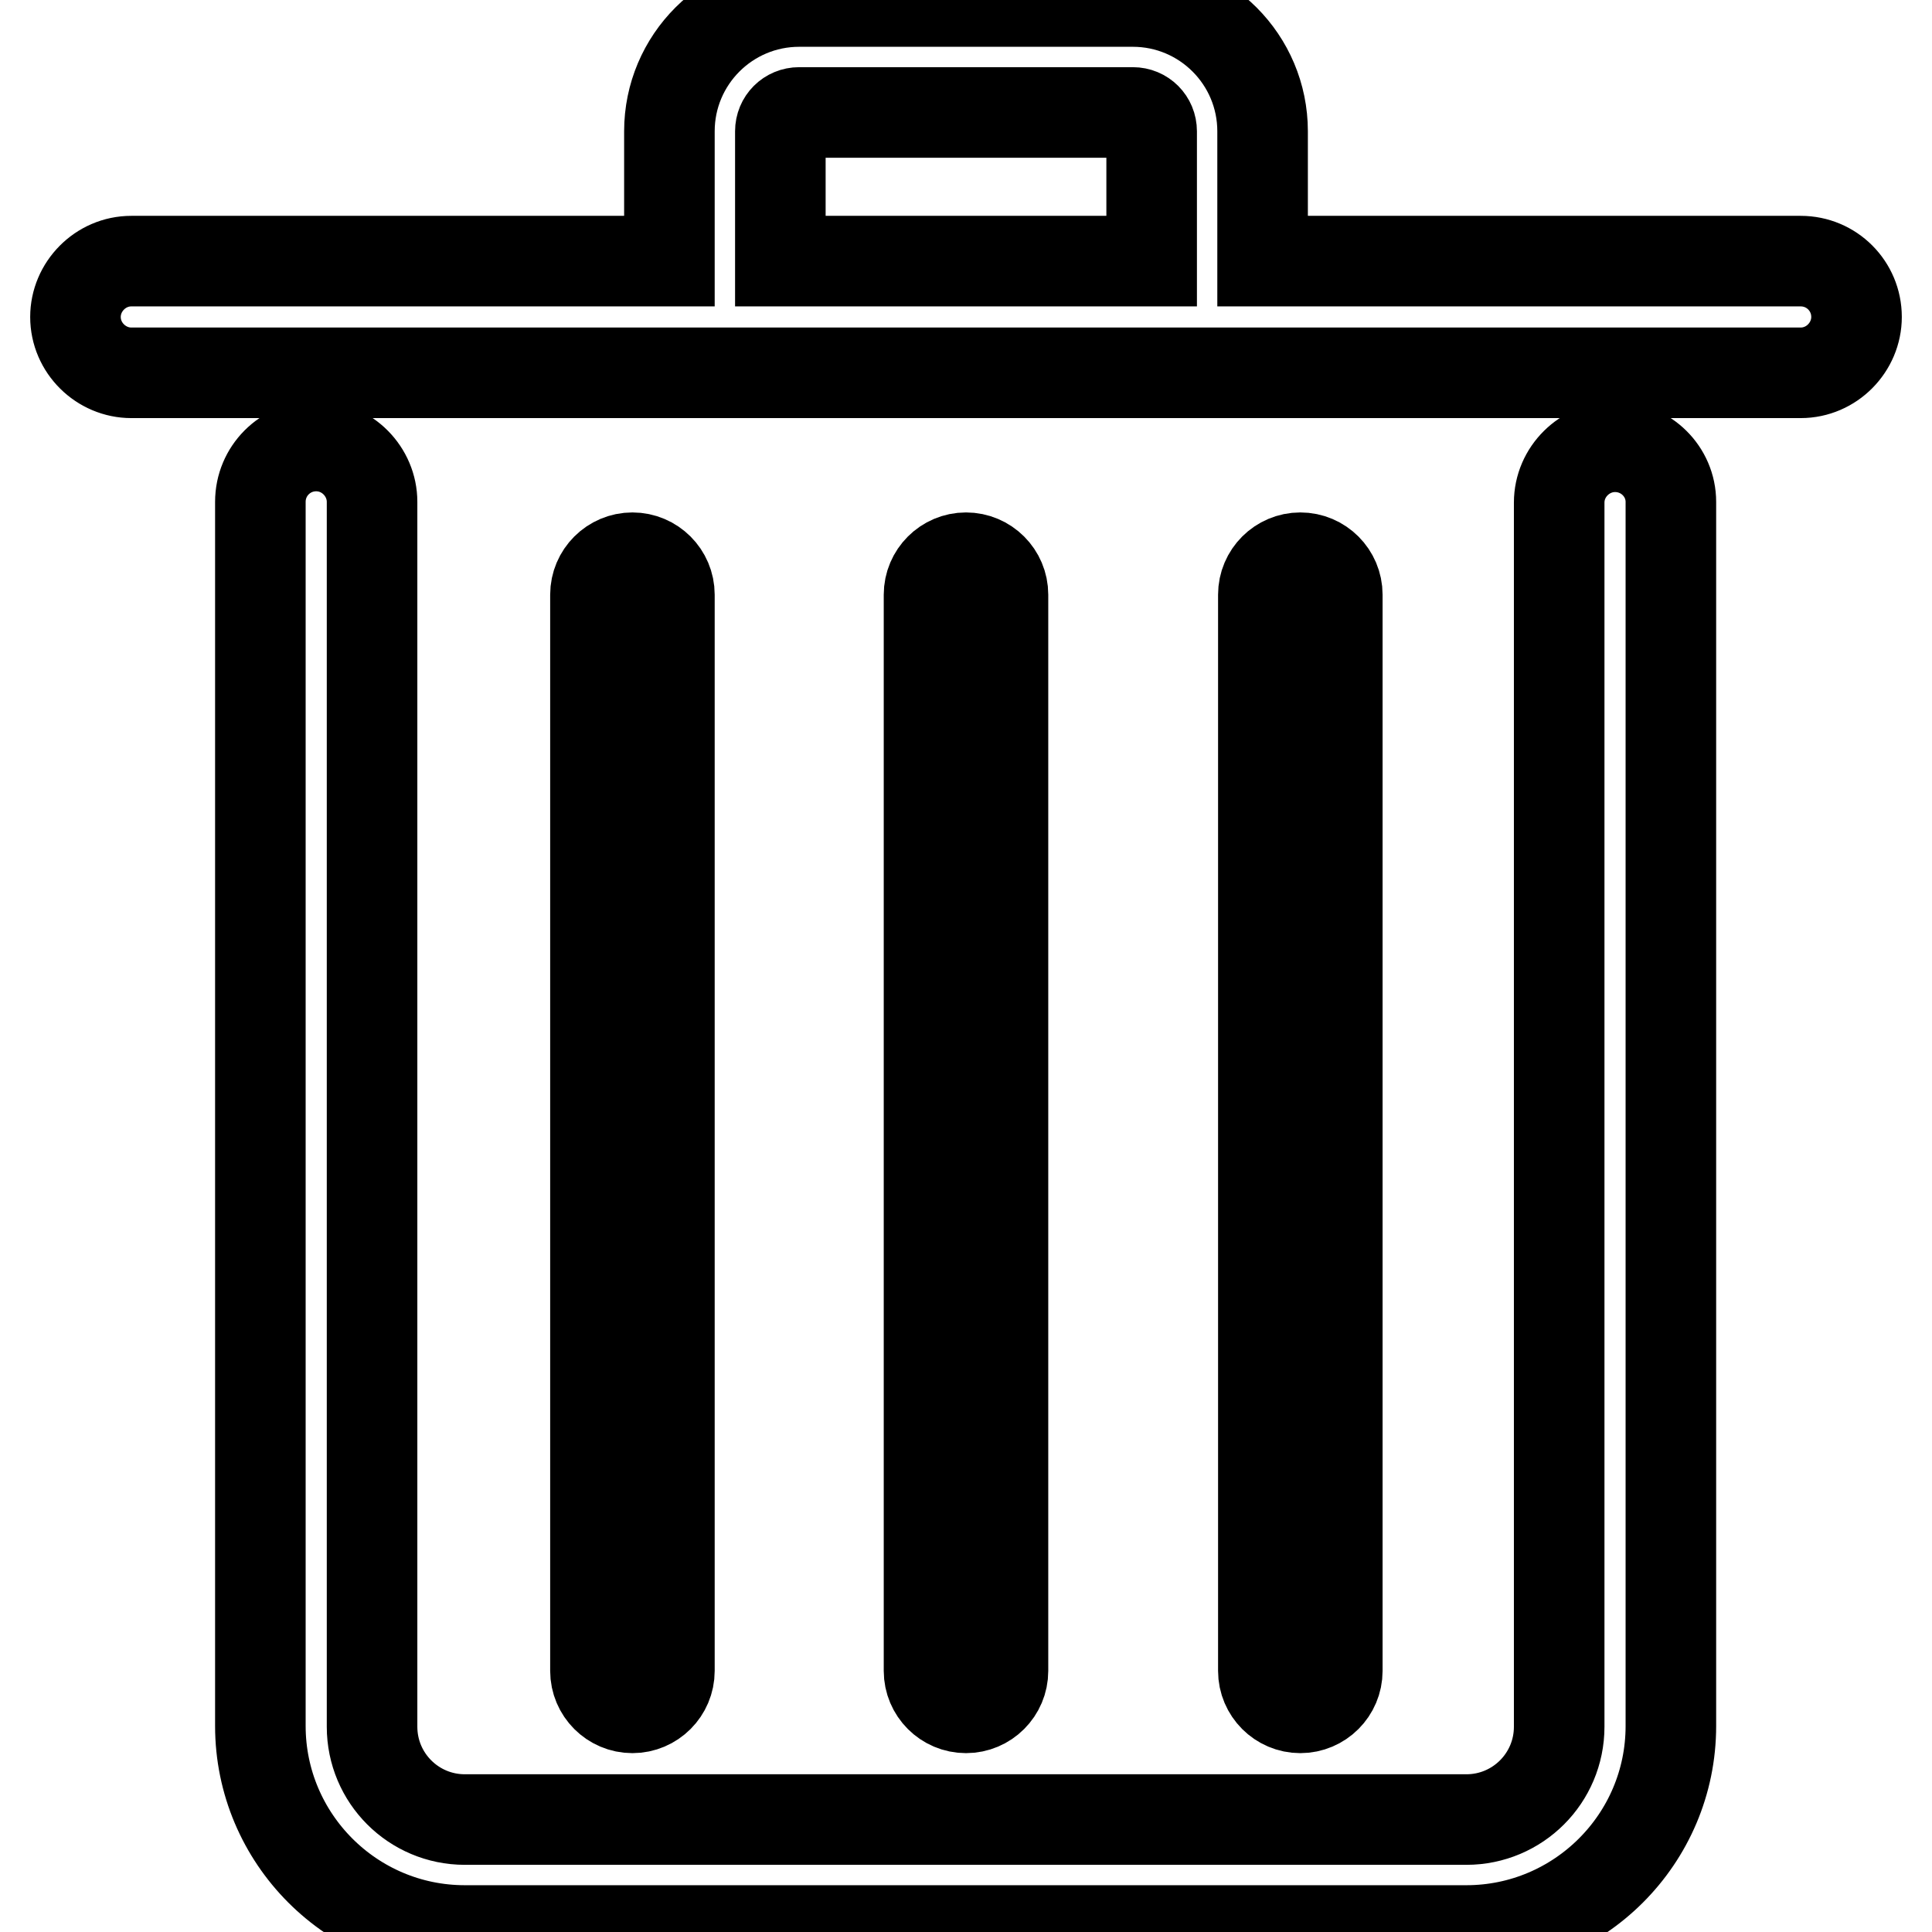 <?xml version="1.0" encoding="utf-8"?>
<!-- Svg Vector Icons : http://www.onlinewebfonts.com/icon -->
<!DOCTYPE svg PUBLIC "-//W3C//DTD SVG 1.1//EN" "http://www.w3.org/Graphics/SVG/1.1/DTD/svg11.dtd">
<svg version="1.1" xmlns="http://www.w3.org/2000/svg" xmlns:xlink="http://www.w3.org/1999/xlink" x="0px" y="0px" viewBox="0 0 256 256" enable-background="new 0 0 256 256" xml:space="preserve">
<g> <path stroke-width="12" fill-opacity="0" stroke="#000000"  d="M83.8,226.3c-2.7,0-4.9-2.2-4.9-4.9V78.8c0-2.7,2.2-4.9,4.9-4.9c2.7,0,4.9,2.2,4.9,4.9v142.6 C88.7,224.1,86.5,226.3,83.8,226.3z M132.9,221.4V78.8c0-2.7-2.2-4.9-4.9-4.9c-2.7,0-4.9,2.2-4.9,4.9v142.6c0,2.7,2.2,4.9,4.9,4.9 C130.7,226.3,132.9,224.1,132.9,221.4z M214,59.2c-4,0-7.4,3.3-7.4,7.4v162.2c0,6.8-5.5,12.3-12.3,12.3H61.6 c-6.8,0-12.3-5.5-12.3-12.3V66.5c0-4-3.3-7.4-7.4-7.4s-7.4,3.3-7.4,7.4v162.2c0,14.9,12.1,27.1,27.1,27.1h132.7 c14.9,0,27.1-12.1,27.1-27.1V66.5C221.4,62.5,218.1,59.2,214,59.2z M246,42c0,4-3.3,7.4-7.4,7.4H17.4c-4,0-7.4-3.3-7.4-7.4 c0-4,3.3-7.4,7.4-7.4h71.3V17.4c0-9.5,7.7-17.2,17.2-17.2h44.2c9.5,0,17.2,7.7,17.2,17.2v17.2h71.3C242.7,34.6,246,37.9,246,42z  M152.6,17.4c0-1.4-1.1-2.5-2.5-2.5h-44.2c-1.4,0-2.5,1.1-2.5,2.5v17.2h49.2L152.6,17.4L152.6,17.4z M177.2,221.4V78.8 c0-2.7-2.2-4.9-4.9-4.9c-2.7,0-4.9,2.2-4.9,4.9v142.6c0,2.7,2.2,4.9,4.9,4.9C175,226.3,177.2,224.1,177.2,221.4z"/></g>
</svg>